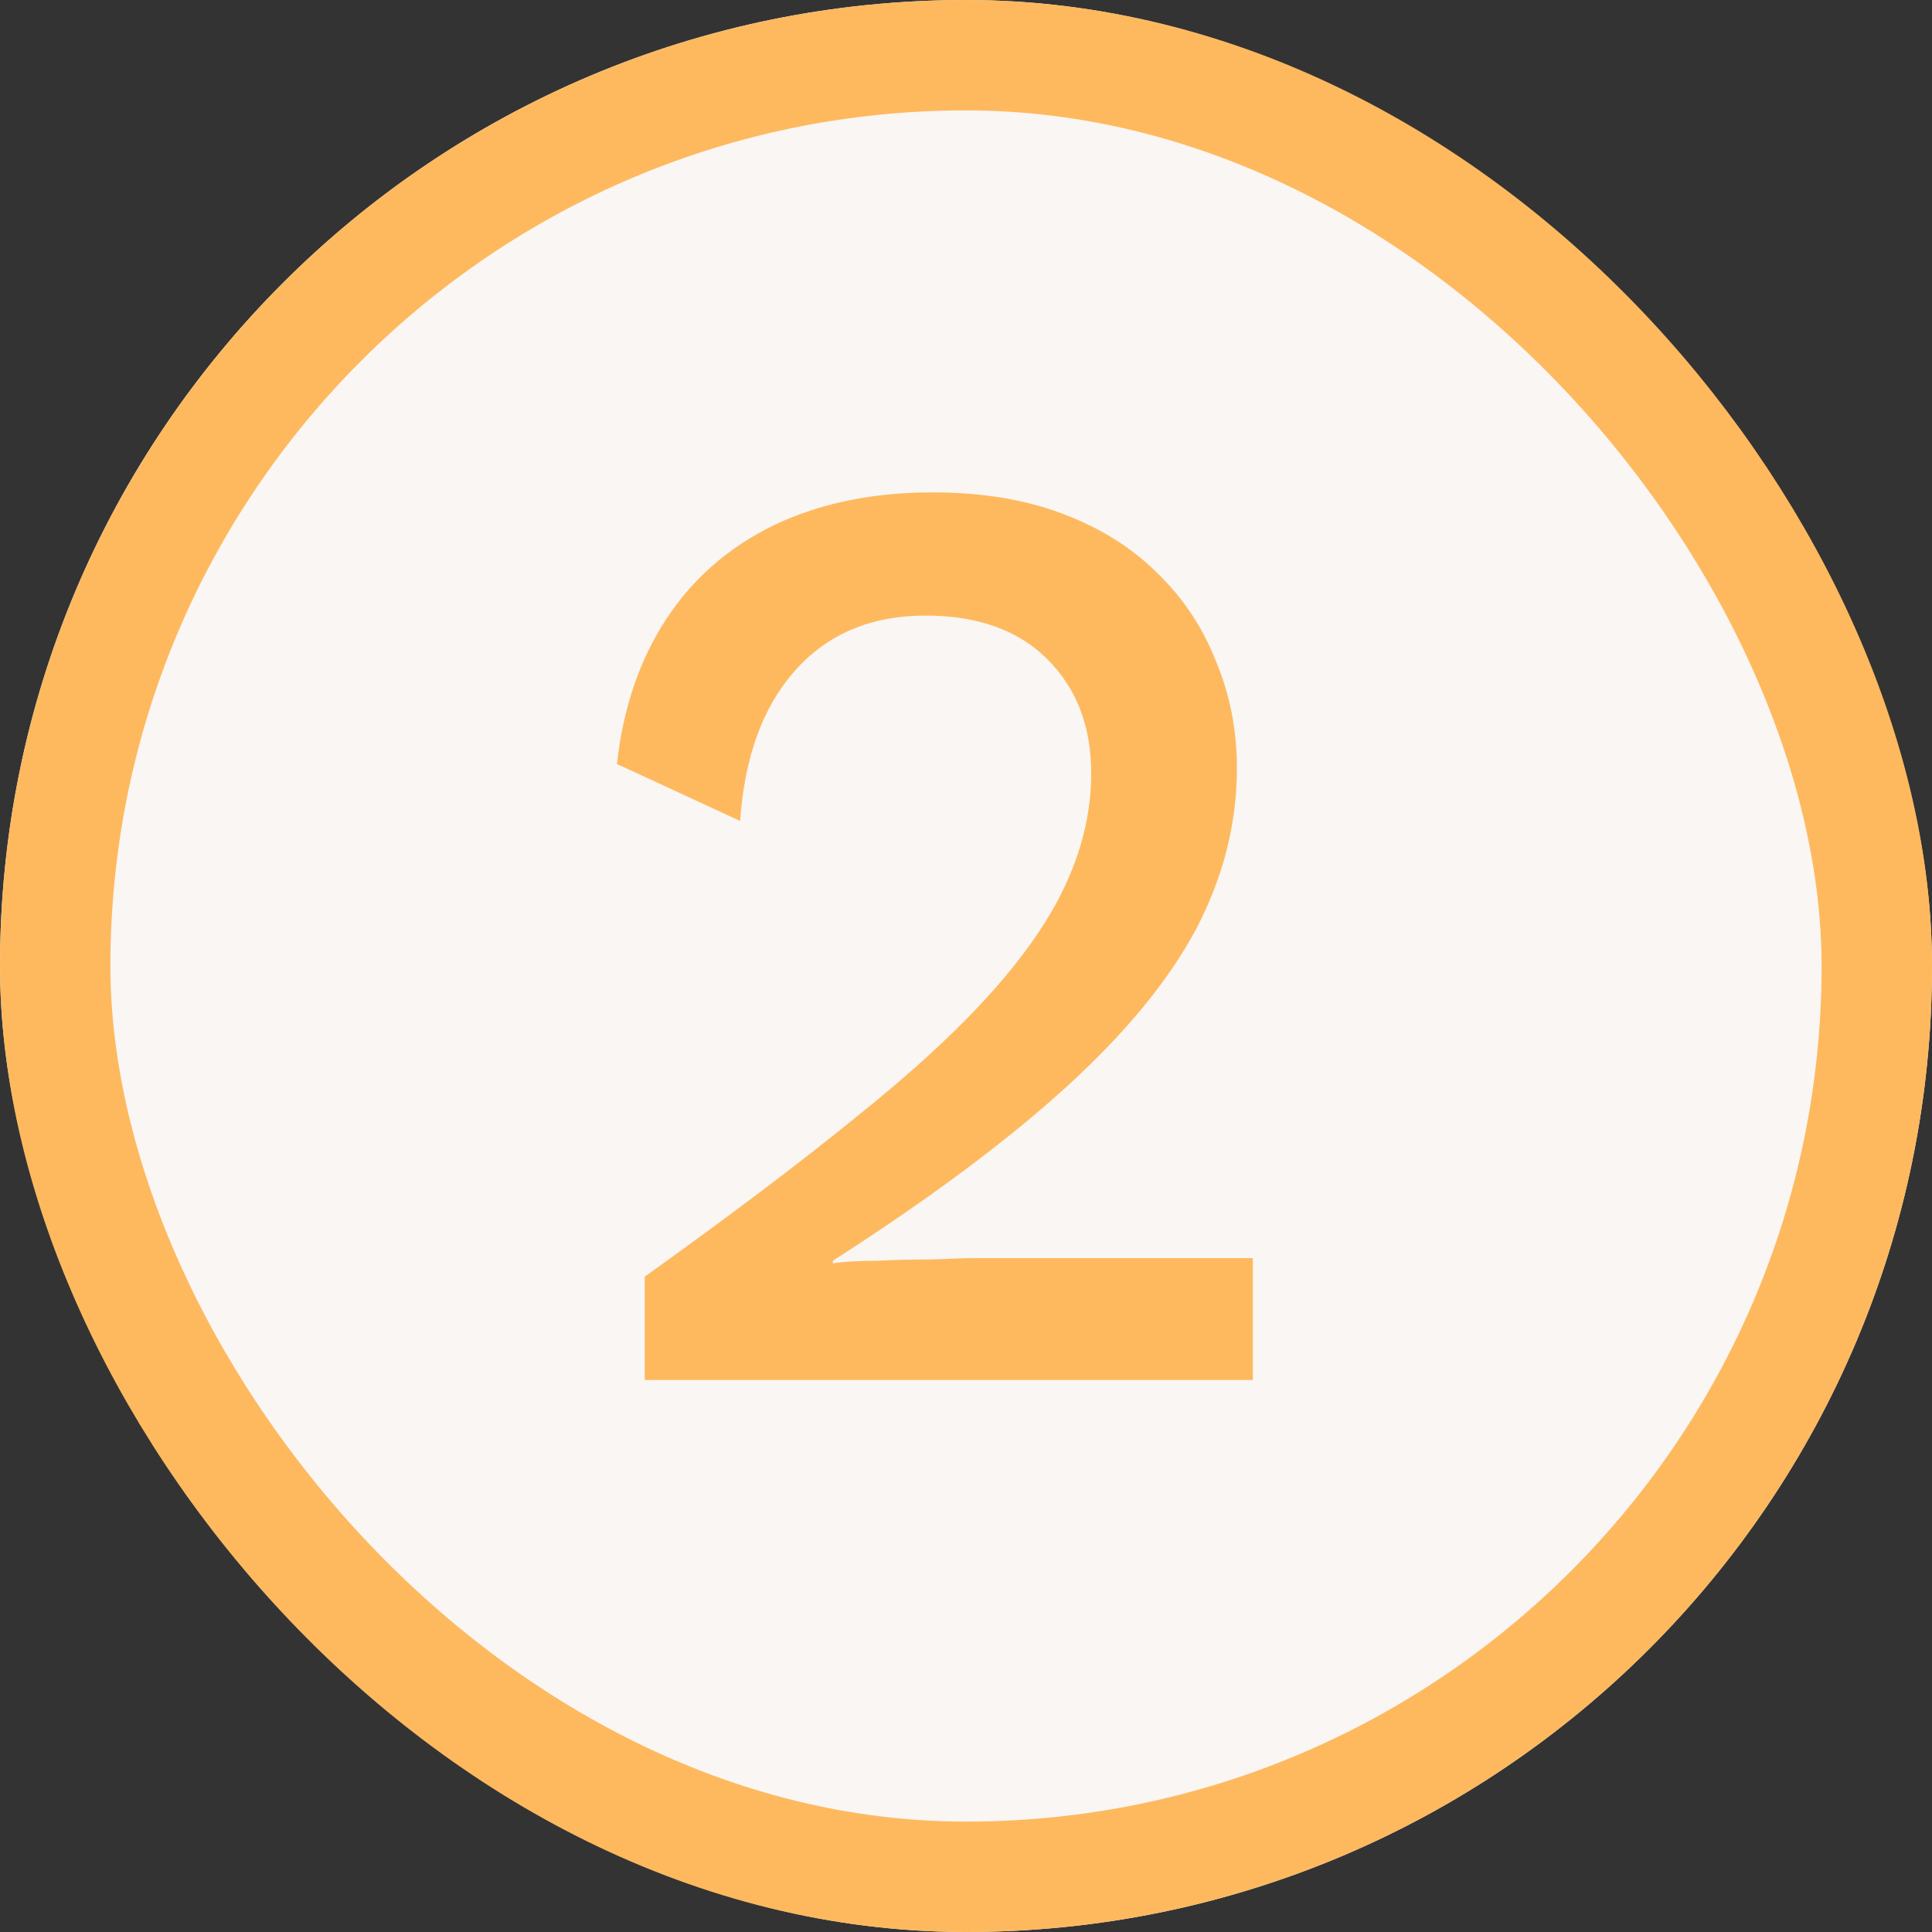 <svg xmlns="http://www.w3.org/2000/svg" width="35" height="35" viewBox="0 0 35 35" fill="none">
<rect x="0" y="0" width="35" height="35" fill="#333333" stroke="none"/>
<g clip-path="url(#clip0_146_207)">
<rect width="35" height="35" rx="17.5" fill="#F9F6F3"/>
<path d="M11.68 25V23.128C13.2 22.04 14.472 21.08 15.496 20.248C16.536 19.416 17.368 18.648 17.992 17.944C18.616 17.24 19.064 16.576 19.336 15.952C19.624 15.312 19.768 14.664 19.768 14.008C19.768 13.16 19.504 12.472 18.976 11.944C18.448 11.416 17.712 11.152 16.768 11.152C15.776 11.152 14.984 11.488 14.392 12.16C13.816 12.816 13.488 13.72 13.408 14.872L11.176 13.84C11.288 12.832 11.584 11.96 12.064 11.224C12.544 10.488 13.192 9.92 14.008 9.52C14.84 9.12 15.8 8.92 16.888 8.92C17.784 8.92 18.568 9.048 19.24 9.304C19.928 9.56 20.504 9.92 20.968 10.384C21.432 10.832 21.784 11.36 22.024 11.968C22.28 12.576 22.408 13.224 22.408 13.912C22.408 14.92 22.16 15.896 21.664 16.84C21.168 17.768 20.384 18.72 19.312 19.696C18.24 20.672 16.832 21.72 15.088 22.84V22.888C15.28 22.856 15.544 22.84 15.88 22.84C16.216 22.824 16.552 22.816 16.888 22.816C17.224 22.8 17.496 22.792 17.704 22.792H22.696V25H11.68Z" fill="#FEB95F"/>
</g>
<rect x="1" y="1" width="33" height="33" rx="16.5" stroke="#FEB95F" stroke-width="2"/>
<defs>
<clipPath id="clip0_146_207">
<rect width="35" height="35" rx="17.5" fill="white"/>
</clipPath>
</defs>
</svg>
